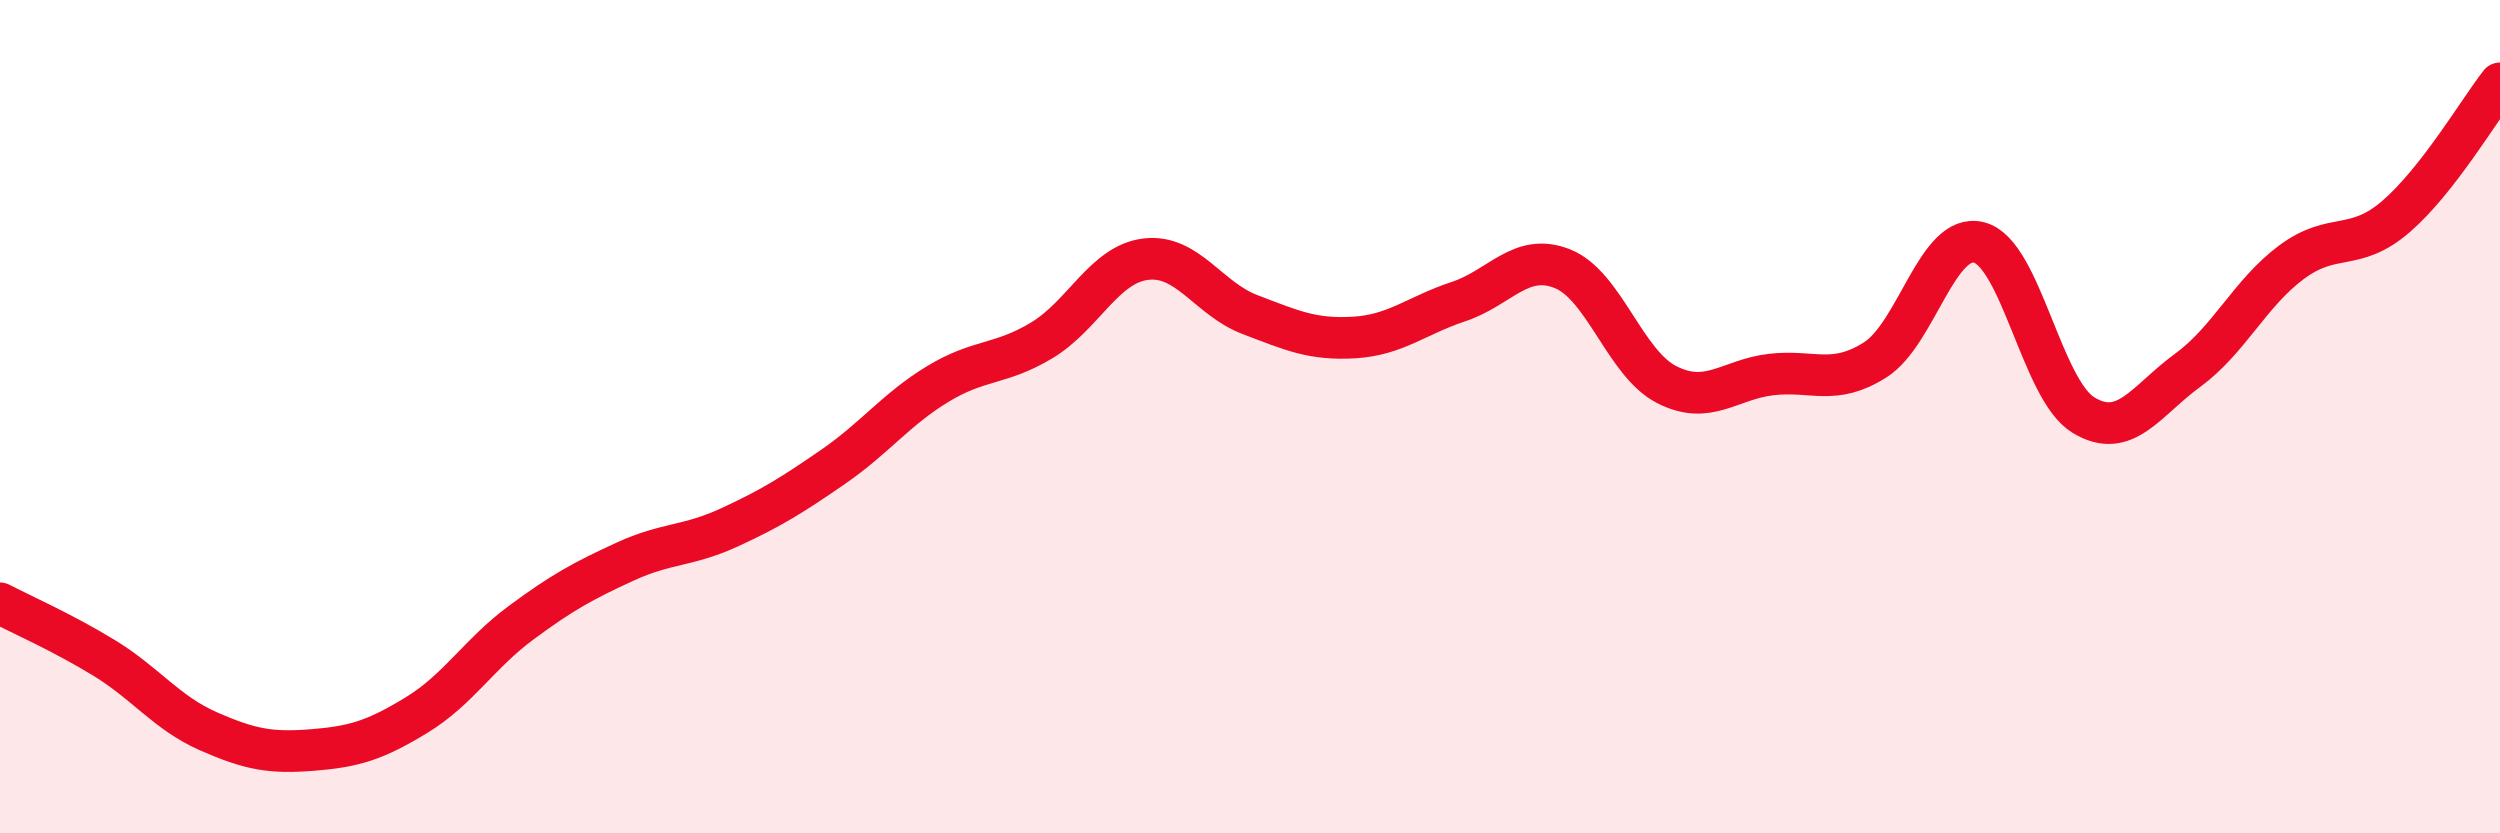 
    <svg width="60" height="20" viewBox="0 0 60 20" xmlns="http://www.w3.org/2000/svg">
      <path
        d="M 0,14.48 C 0.5,14.74 1.5,15.18 2.5,15.79 C 3.5,16.4 4,17.11 5,17.55 C 6,17.99 6.5,18.08 7.5,18 C 8.5,17.92 9,17.77 10,17.16 C 11,16.55 11.5,15.69 12.5,14.95 C 13.5,14.21 14,13.94 15,13.48 C 16,13.02 16.5,13.12 17.5,12.66 C 18.5,12.2 19,11.89 20,11.2 C 21,10.51 21.5,9.83 22.5,9.22 C 23.5,8.61 24,8.77 25,8.17 C 26,7.57 26.5,6.34 27.5,6.22 C 28.5,6.1 29,7.17 30,7.55 C 31,7.93 31.5,8.16 32.5,8.1 C 33.5,8.04 34,7.57 35,7.24 C 36,6.91 36.5,6.05 37.5,6.45 C 38.5,6.85 39,8.72 40,9.23 C 41,9.74 41.5,9.11 42.5,8.99 C 43.5,8.87 44,9.27 45,8.64 C 46,8.01 46.5,5.56 47.5,5.82 C 48.5,6.08 49,9.35 50,9.96 C 51,10.57 51.5,9.62 52.5,8.89 C 53.5,8.16 54,7.03 55,6.29 C 56,5.55 56.5,6.06 57.5,5.2 C 58.5,4.34 59.5,2.64 60,2L60 20L0 20Z"
        fill="#EB0A25"
        opacity="0.1"
        stroke-linecap="round"
        stroke-linejoin="round"
      />
      <path
        d="M 0,14.48 C 0.5,14.74 1.5,15.18 2.5,15.79 C 3.5,16.4 4,17.11 5,17.55 C 6,17.99 6.5,18.08 7.5,18 C 8.5,17.92 9,17.77 10,17.16 C 11,16.55 11.5,15.69 12.5,14.95 C 13.5,14.21 14,13.94 15,13.48 C 16,13.02 16.5,13.12 17.5,12.66 C 18.5,12.2 19,11.89 20,11.2 C 21,10.51 21.5,9.83 22.5,9.22 C 23.5,8.61 24,8.77 25,8.17 C 26,7.57 26.5,6.34 27.5,6.22 C 28.5,6.1 29,7.17 30,7.55 C 31,7.93 31.5,8.16 32.5,8.1 C 33.5,8.04 34,7.57 35,7.24 C 36,6.91 36.5,6.05 37.5,6.45 C 38.5,6.85 39,8.72 40,9.23 C 41,9.74 41.5,9.11 42.5,8.99 C 43.5,8.87 44,9.27 45,8.64 C 46,8.01 46.5,5.56 47.5,5.82 C 48.5,6.08 49,9.35 50,9.96 C 51,10.57 51.5,9.62 52.5,8.89 C 53.5,8.16 54,7.03 55,6.29 C 56,5.55 56.5,6.06 57.5,5.2 C 58.5,4.34 59.5,2.64 60,2"
        stroke="#EB0A25"
        stroke-width="1"
        fill="none"
        stroke-linecap="round"
        stroke-linejoin="round"
      />
    </svg>
  